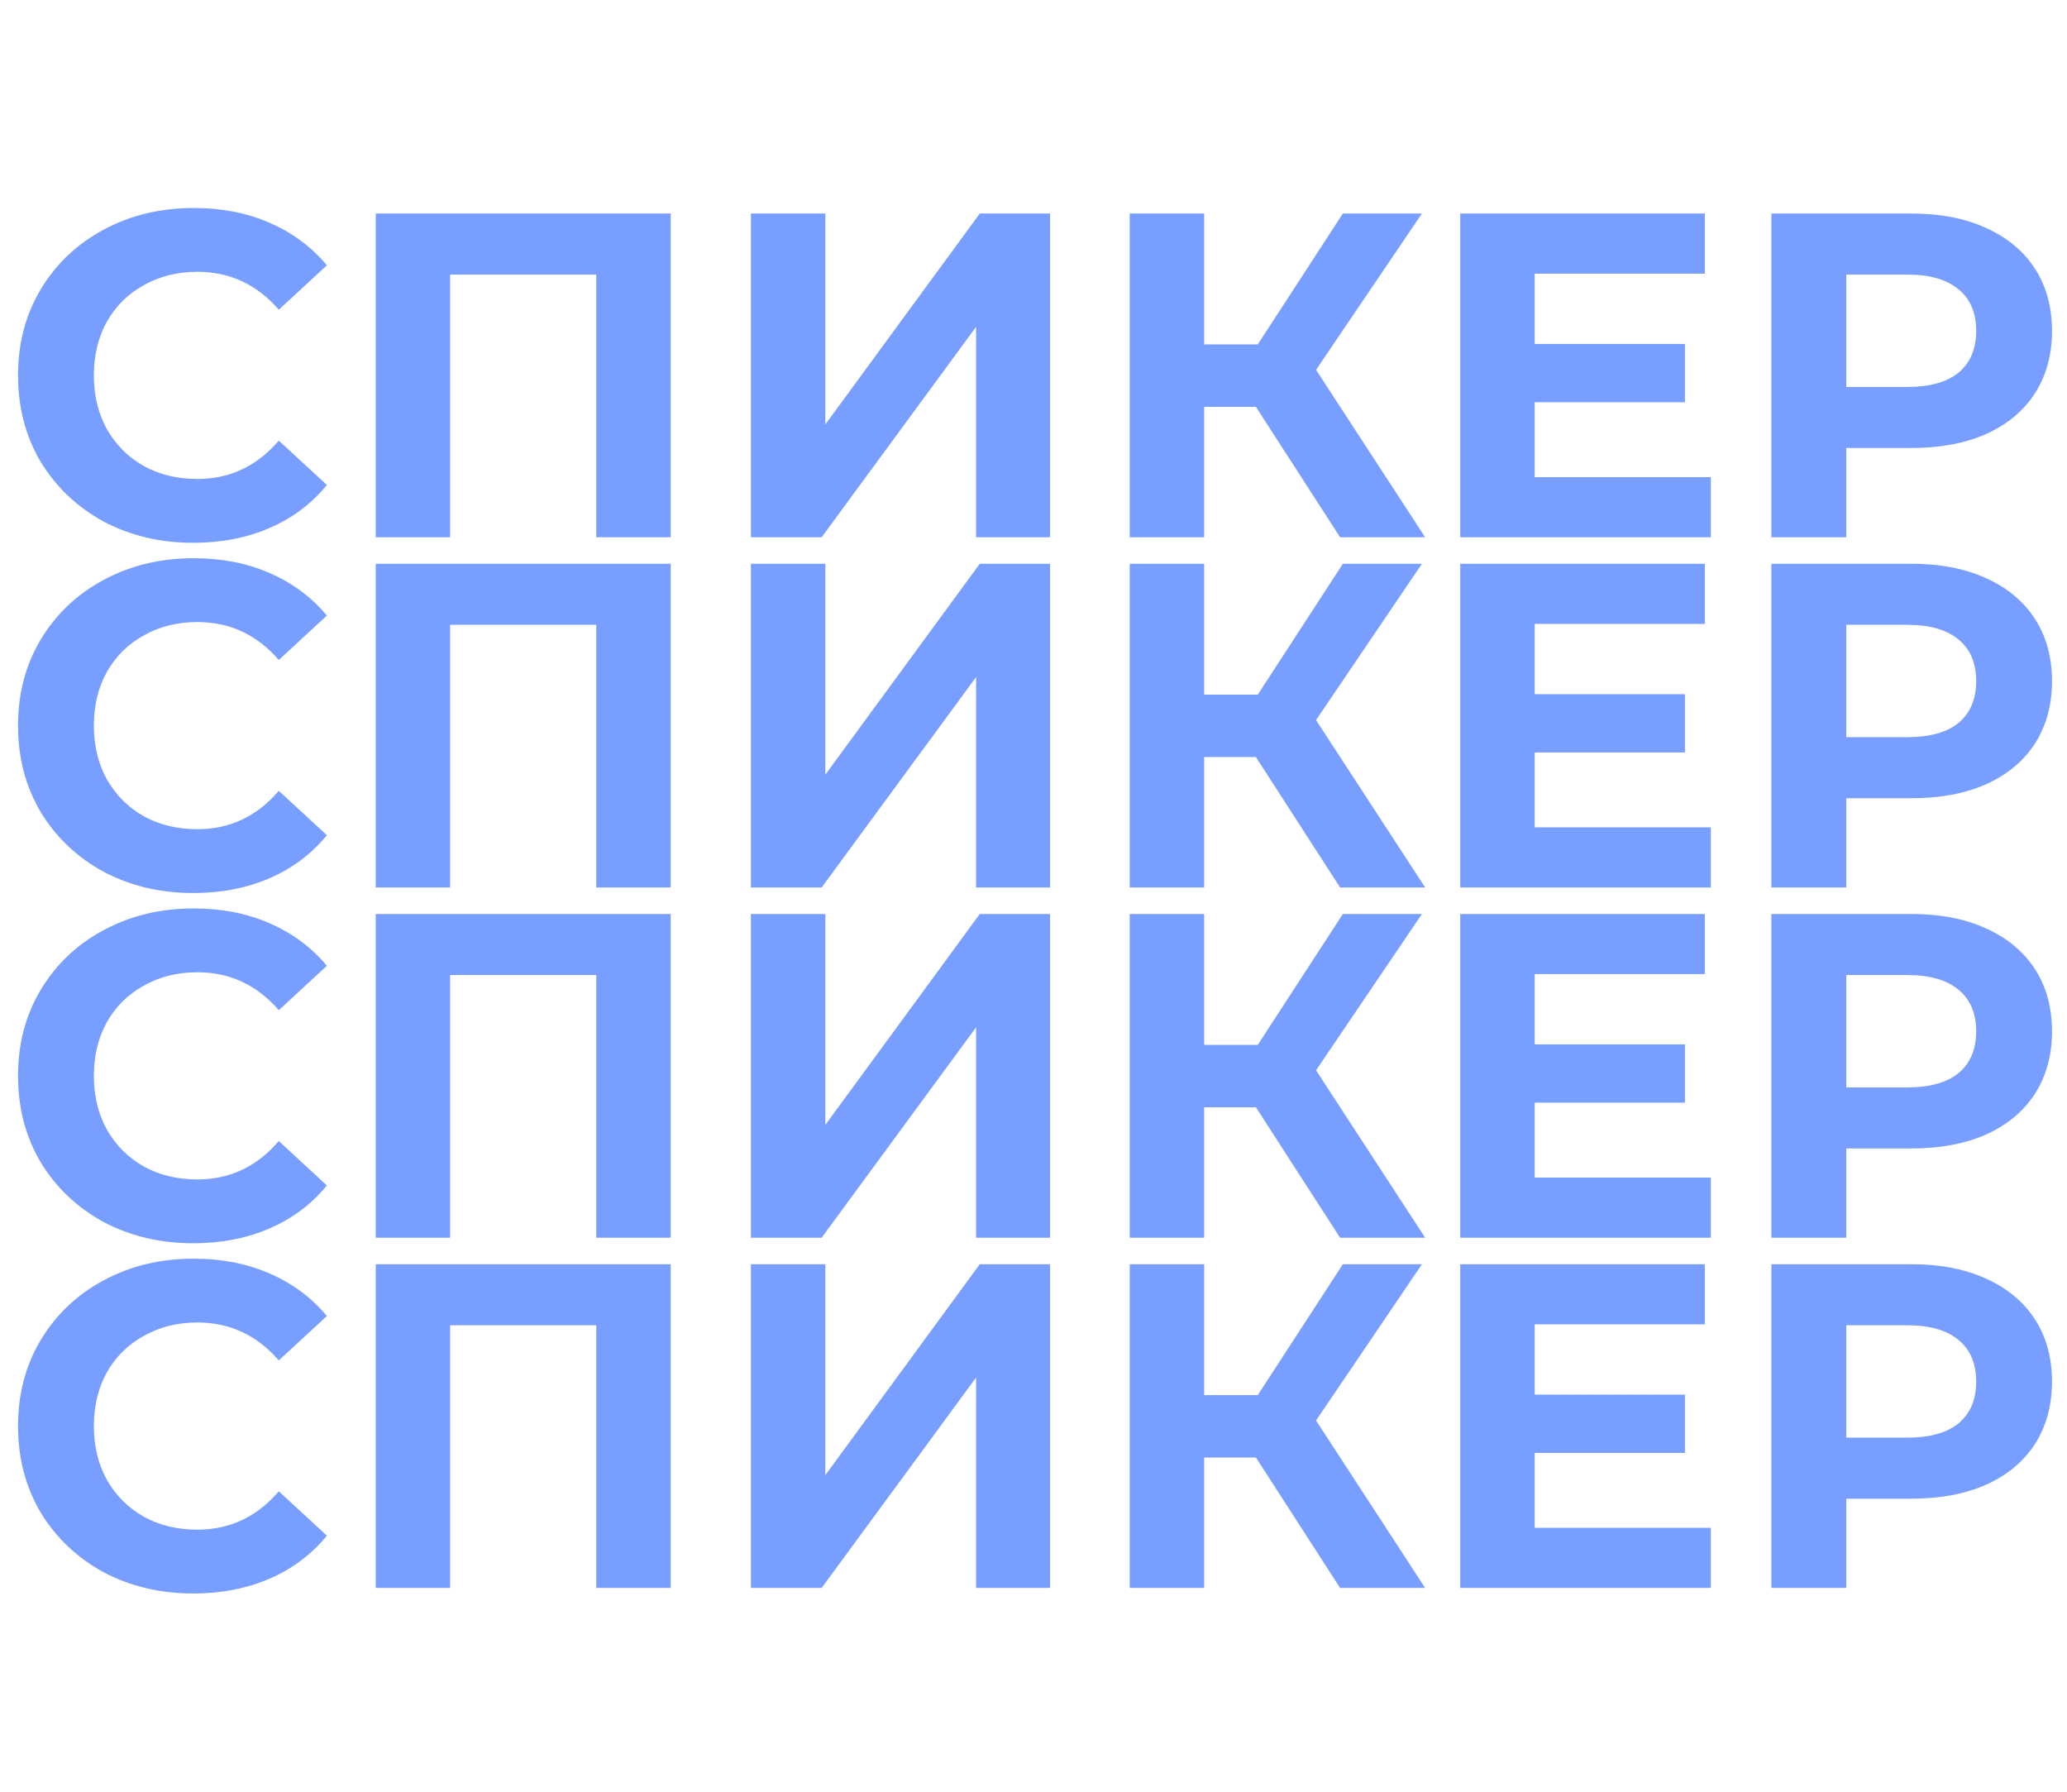 <?xml version="1.0" encoding="UTF-8"?> <svg xmlns="http://www.w3.org/2000/svg" width="608" height="527" viewBox="0 0 608 527" fill="none"> <path d="M56.848 159.632C47.147 159.632 38.352 157.547 30.464 153.376C22.667 149.115 16.501 143.267 11.968 135.832C7.525 128.307 5.304 119.829 5.304 110.4C5.304 100.971 7.525 92.539 11.968 85.104C16.501 77.579 22.667 71.731 30.464 67.56C38.352 63.299 47.192 61.168 56.984 61.168C65.235 61.168 72.669 62.619 79.288 65.52C85.997 68.421 91.619 72.592 96.152 78.032L82.008 91.088C75.571 83.653 67.592 79.936 58.072 79.936C52.179 79.936 46.92 81.251 42.296 83.88C37.672 86.419 34.045 90 31.416 94.624C28.877 99.248 27.608 104.507 27.608 110.4C27.608 116.293 28.877 121.552 31.416 126.176C34.045 130.8 37.672 134.427 42.296 137.056C46.92 139.595 52.179 140.864 58.072 140.864C67.592 140.864 75.571 137.101 82.008 129.576L96.152 142.632C91.619 148.163 85.997 152.379 79.288 155.28C72.579 158.181 65.099 159.632 56.848 159.632ZM197.28 62.8V158H175.384V80.752H132.408V158H110.512V62.8H197.28ZM220.879 62.8H242.775V124.816L288.199 62.8H308.871V158H287.111V96.12L241.687 158H220.879V62.8ZM369.43 119.648H354.198V158H332.302V62.8H354.198V101.288H369.974L394.998 62.8H418.254L387.11 108.768L419.206 158H394.182L369.43 119.648ZM503.239 140.32V158H429.527V62.8H501.471V80.48H451.423V101.152H495.623V118.288H451.423V140.32H503.239ZM562.243 62.8C570.675 62.8 577.974 64.205 584.139 67.016C590.395 69.827 595.2 73.816 598.555 78.984C601.91 84.152 603.587 90.272 603.587 97.344C603.587 104.325 601.91 110.445 598.555 115.704C595.2 120.872 590.395 124.861 584.139 127.672C577.974 130.392 570.675 131.752 562.243 131.752H543.067V158H521.035V62.8H562.243ZM561.019 113.8C567.638 113.8 572.67 112.395 576.115 109.584C579.56 106.683 581.283 102.603 581.283 97.344C581.283 91.995 579.56 87.915 576.115 85.104C572.67 82.203 567.638 80.752 561.019 80.752H543.067V113.8H561.019Z" fill="#789EFF"></path> <path d="M56.848 262.632C47.147 262.632 38.352 260.547 30.464 256.376C22.667 252.115 16.501 246.267 11.968 238.832C7.525 231.307 5.304 222.829 5.304 213.4C5.304 203.971 7.525 195.539 11.968 188.104C16.501 180.579 22.667 174.731 30.464 170.56C38.352 166.299 47.192 164.168 56.984 164.168C65.235 164.168 72.669 165.619 79.288 168.52C85.997 171.421 91.619 175.592 96.152 181.032L82.008 194.088C75.571 186.653 67.592 182.936 58.072 182.936C52.179 182.936 46.92 184.251 42.296 186.88C37.672 189.419 34.045 193 31.416 197.624C28.877 202.248 27.608 207.507 27.608 213.4C27.608 219.293 28.877 224.552 31.416 229.176C34.045 233.8 37.672 237.427 42.296 240.056C46.92 242.595 52.179 243.864 58.072 243.864C67.592 243.864 75.571 240.101 82.008 232.576L96.152 245.632C91.619 251.163 85.997 255.379 79.288 258.28C72.579 261.181 65.099 262.632 56.848 262.632ZM197.28 165.8V261H175.384V183.752H132.408V261H110.512V165.8H197.28ZM220.879 165.8H242.775V227.816L288.199 165.8H308.871V261H287.111V199.12L241.687 261H220.879V165.8ZM369.43 222.648H354.198V261H332.302V165.8H354.198V204.288H369.974L394.998 165.8H418.254L387.11 211.768L419.206 261H394.182L369.43 222.648ZM503.239 243.32V261H429.527V165.8H501.471V183.48H451.423V204.152H495.623V221.288H451.423V243.32H503.239ZM562.243 165.8C570.675 165.8 577.974 167.205 584.139 170.016C590.395 172.827 595.2 176.816 598.555 181.984C601.91 187.152 603.587 193.272 603.587 200.344C603.587 207.325 601.91 213.445 598.555 218.704C595.2 223.872 590.395 227.861 584.139 230.672C577.974 233.392 570.675 234.752 562.243 234.752H543.067V261H521.035V165.8H562.243ZM561.019 216.8C567.638 216.8 572.67 215.395 576.115 212.584C579.56 209.683 581.283 205.603 581.283 200.344C581.283 194.995 579.56 190.915 576.115 188.104C572.67 185.203 567.638 183.752 561.019 183.752H543.067V216.8H561.019Z" fill="#789EFF"></path> <path d="M56.848 365.632C47.147 365.632 38.352 363.547 30.464 359.376C22.667 355.115 16.501 349.267 11.968 341.832C7.525 334.307 5.304 325.829 5.304 316.4C5.304 306.971 7.525 298.539 11.968 291.104C16.501 283.579 22.667 277.731 30.464 273.56C38.352 269.299 47.192 267.168 56.984 267.168C65.235 267.168 72.669 268.619 79.288 271.52C85.997 274.421 91.619 278.592 96.152 284.032L82.008 297.088C75.571 289.653 67.592 285.936 58.072 285.936C52.179 285.936 46.92 287.251 42.296 289.88C37.672 292.419 34.045 296 31.416 300.624C28.877 305.248 27.608 310.507 27.608 316.4C27.608 322.293 28.877 327.552 31.416 332.176C34.045 336.8 37.672 340.427 42.296 343.056C46.92 345.595 52.179 346.864 58.072 346.864C67.592 346.864 75.571 343.101 82.008 335.576L96.152 348.632C91.619 354.163 85.997 358.379 79.288 361.28C72.579 364.181 65.099 365.632 56.848 365.632ZM197.28 268.8V364H175.384V286.752H132.408V364H110.512V268.8H197.28ZM220.879 268.8H242.775V330.816L288.199 268.8H308.871V364H287.111V302.12L241.687 364H220.879V268.8ZM369.43 325.648H354.198V364H332.302V268.8H354.198V307.288H369.974L394.998 268.8H418.254L387.11 314.768L419.206 364H394.182L369.43 325.648ZM503.239 346.32V364H429.527V268.8H501.471V286.48H451.423V307.152H495.623V324.288H451.423V346.32H503.239ZM562.243 268.8C570.675 268.8 577.974 270.205 584.139 273.016C590.395 275.827 595.2 279.816 598.555 284.984C601.91 290.152 603.587 296.272 603.587 303.344C603.587 310.325 601.91 316.445 598.555 321.704C595.2 326.872 590.395 330.861 584.139 333.672C577.974 336.392 570.675 337.752 562.243 337.752H543.067V364H521.035V268.8H562.243ZM561.019 319.8C567.638 319.8 572.67 318.395 576.115 315.584C579.56 312.683 581.283 308.603 581.283 303.344C581.283 297.995 579.56 293.915 576.115 291.104C572.67 288.203 567.638 286.752 561.019 286.752H543.067V319.8H561.019Z" fill="#789EFF"></path> <path d="M56.848 468.632C47.147 468.632 38.352 466.547 30.464 462.376C22.667 458.115 16.501 452.267 11.968 444.832C7.525 437.307 5.304 428.829 5.304 419.4C5.304 409.971 7.525 401.539 11.968 394.104C16.501 386.579 22.667 380.731 30.464 376.56C38.352 372.299 47.192 370.168 56.984 370.168C65.235 370.168 72.669 371.619 79.288 374.52C85.997 377.421 91.619 381.592 96.152 387.032L82.008 400.088C75.571 392.653 67.592 388.936 58.072 388.936C52.179 388.936 46.92 390.251 42.296 392.88C37.672 395.419 34.045 399 31.416 403.624C28.877 408.248 27.608 413.507 27.608 419.4C27.608 425.293 28.877 430.552 31.416 435.176C34.045 439.8 37.672 443.427 42.296 446.056C46.92 448.595 52.179 449.864 58.072 449.864C67.592 449.864 75.571 446.101 82.008 438.576L96.152 451.632C91.619 457.163 85.997 461.379 79.288 464.28C72.579 467.181 65.099 468.632 56.848 468.632ZM197.28 371.8V467H175.384V389.752H132.408V467H110.512V371.8H197.28ZM220.879 371.8H242.775V433.816L288.199 371.8H308.871V467H287.111V405.12L241.687 467H220.879V371.8ZM369.43 428.648H354.198V467H332.302V371.8H354.198V410.288H369.974L394.998 371.8H418.254L387.11 417.768L419.206 467H394.182L369.43 428.648ZM503.239 449.32V467H429.527V371.8H501.471V389.48H451.423V410.152H495.623V427.288H451.423V449.32H503.239ZM562.243 371.8C570.675 371.8 577.974 373.205 584.139 376.016C590.395 378.827 595.2 382.816 598.555 387.984C601.91 393.152 603.587 399.272 603.587 406.344C603.587 413.325 601.91 419.445 598.555 424.704C595.2 429.872 590.395 433.861 584.139 436.672C577.974 439.392 570.675 440.752 562.243 440.752H543.067V467H521.035V371.8H562.243ZM561.019 422.8C567.638 422.8 572.67 421.395 576.115 418.584C579.56 415.683 581.283 411.603 581.283 406.344C581.283 400.995 579.56 396.915 576.115 394.104C572.67 391.203 567.638 389.752 561.019 389.752H543.067V422.8H561.019Z" fill="#789EFF"></path> </svg> 